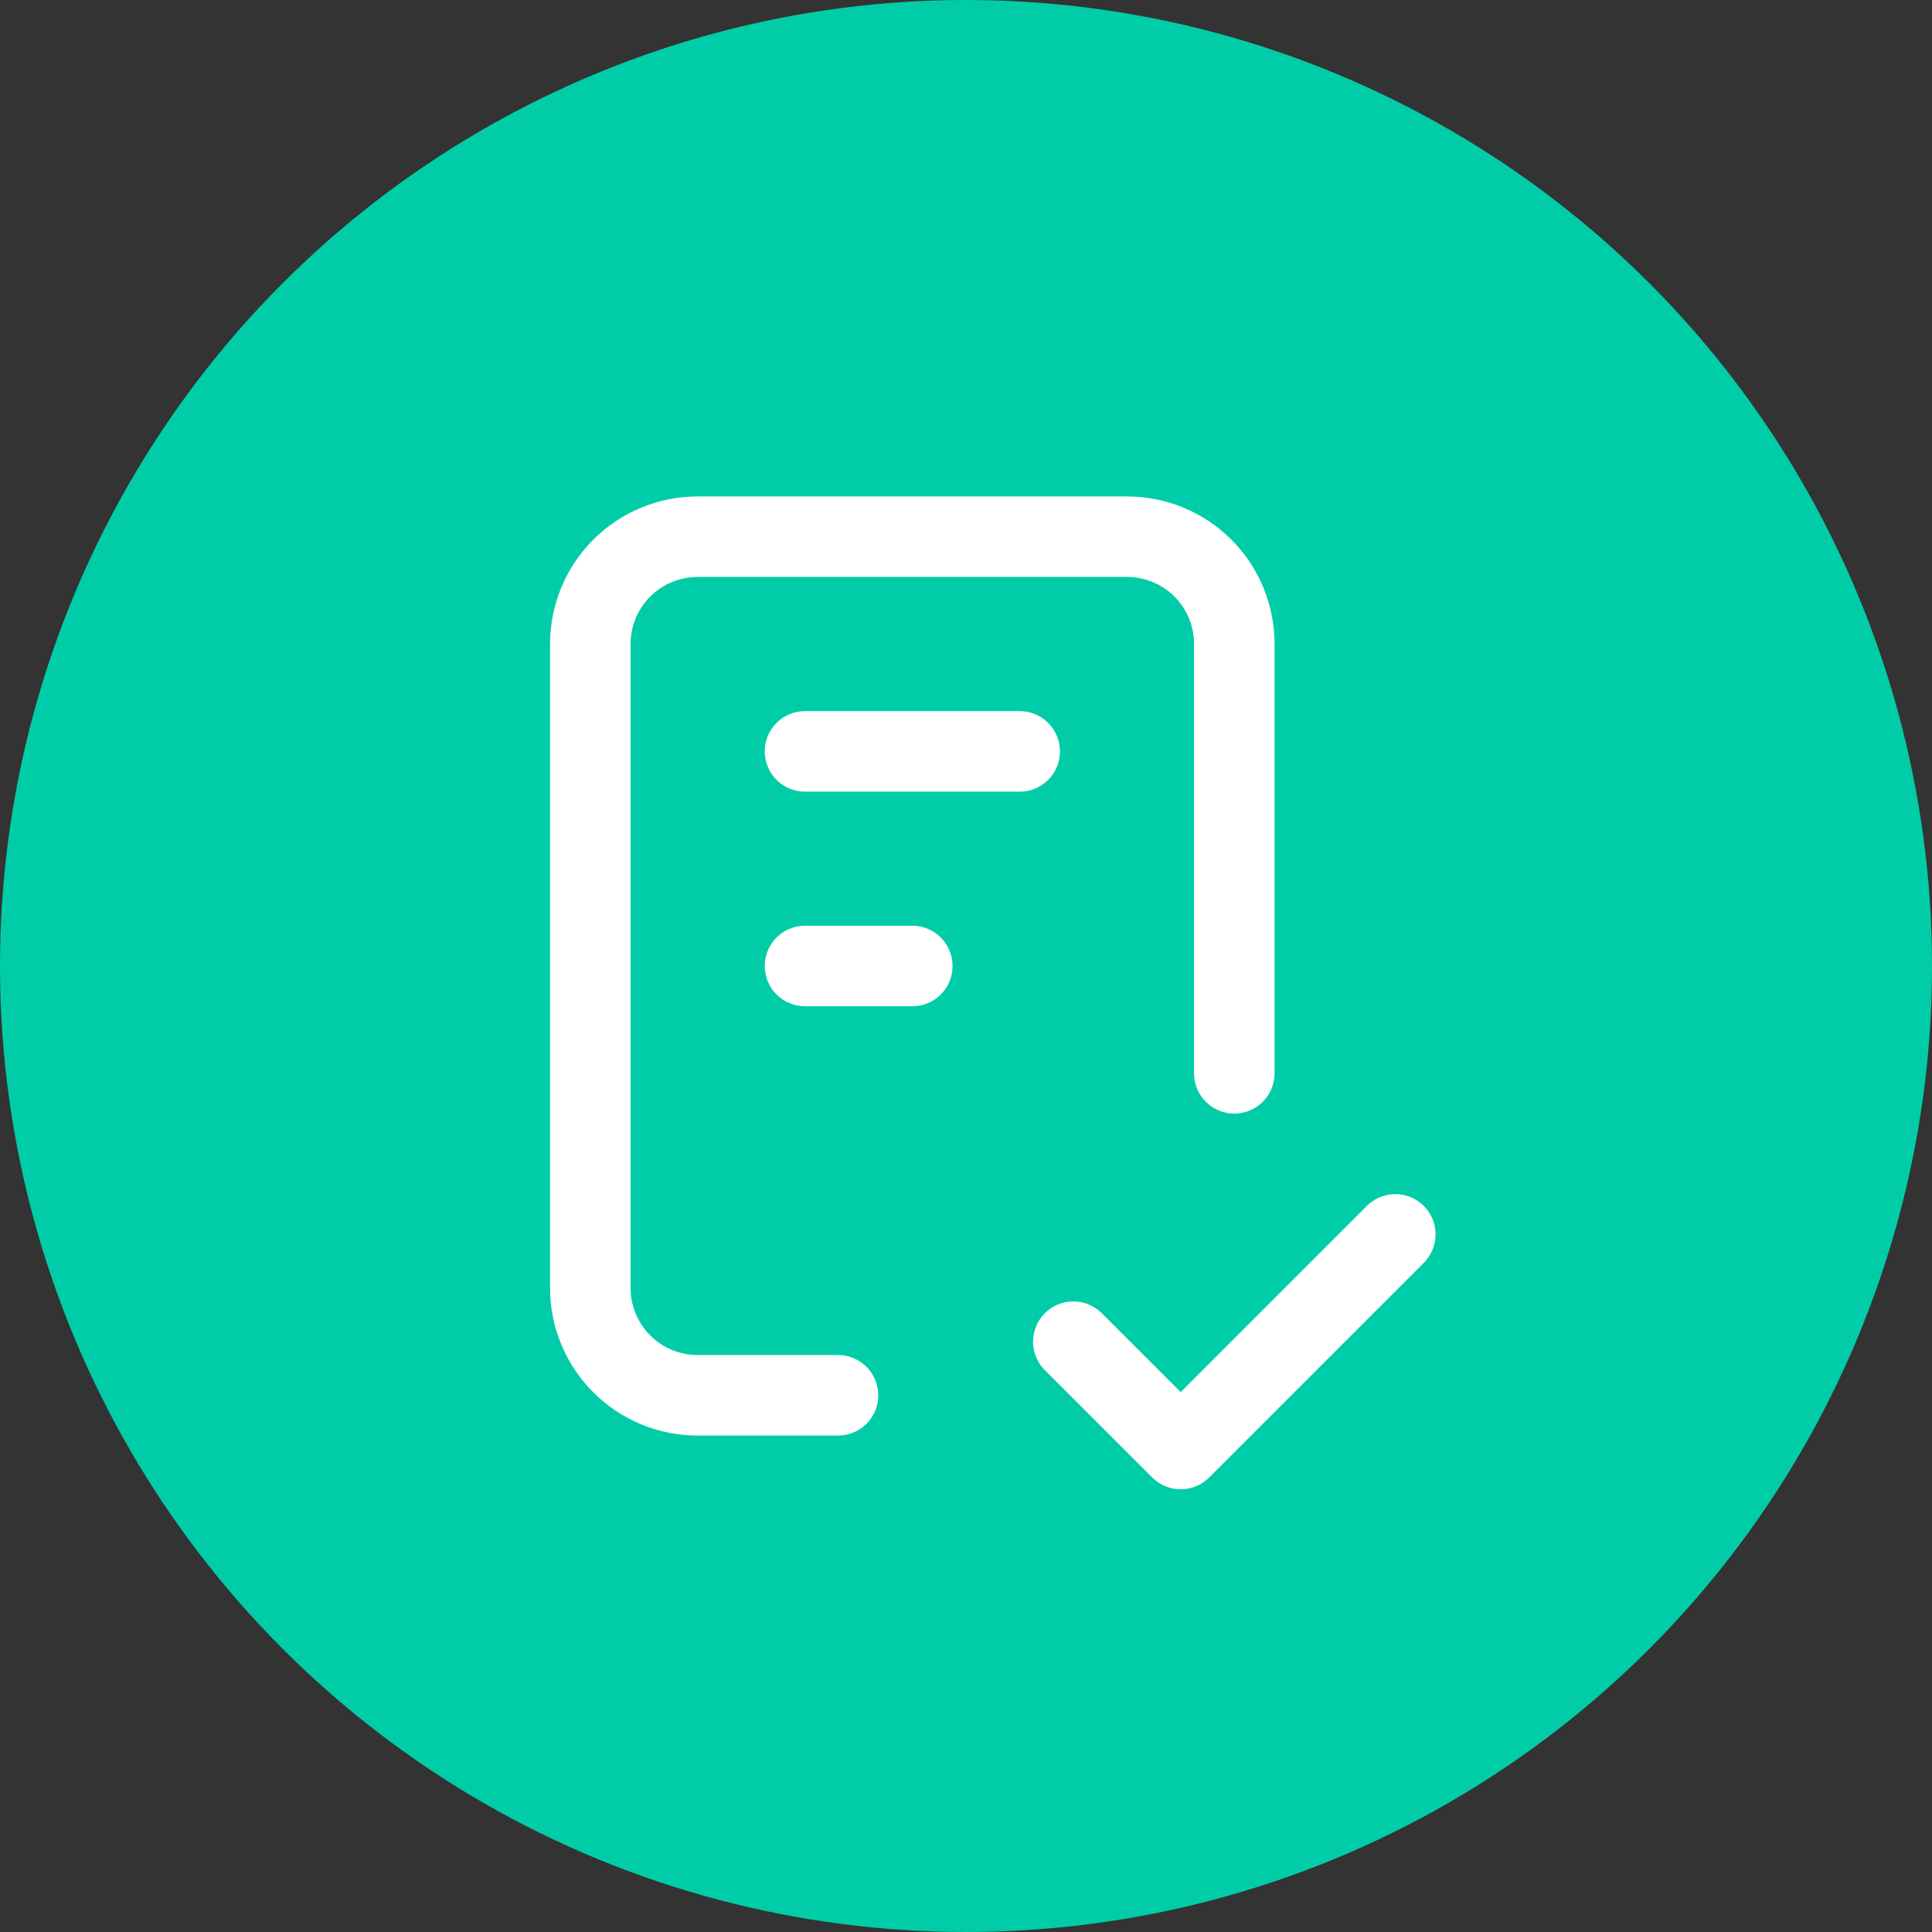 <svg width="24" height="24" viewBox="0 0 24 24" fill="none" xmlns="http://www.w3.org/2000/svg">
<rect x="0" y="0" width="24" height="24" fill="#333333" stroke="none"/>
<circle cx="12" cy="12" r="12" fill="#00CDA8"/>
<path d="M10.41 17.333H8.667C8.313 17.333 7.974 17.193 7.724 16.943C7.474 16.693 7.333 16.354 7.333 16V8C7.333 7.646 7.474 7.307 7.724 7.057C7.974 6.807 8.313 6.667 8.667 6.667H14C14.354 6.667 14.693 6.807 14.943 7.057C15.193 7.307 15.333 7.646 15.333 8V13.333" stroke="white" stroke-linecap="round" stroke-linejoin="round"/>
<path d="M13.333 16.667L14.667 18L17.333 15.334" stroke="white" stroke-linecap="round" stroke-linejoin="round"/>
<path d="M10 9.334H12.667" stroke="white" stroke-linecap="round" stroke-linejoin="round"/>
<path d="M10 12H11.333" stroke="white" stroke-linecap="round" stroke-linejoin="round"/>
</svg>
